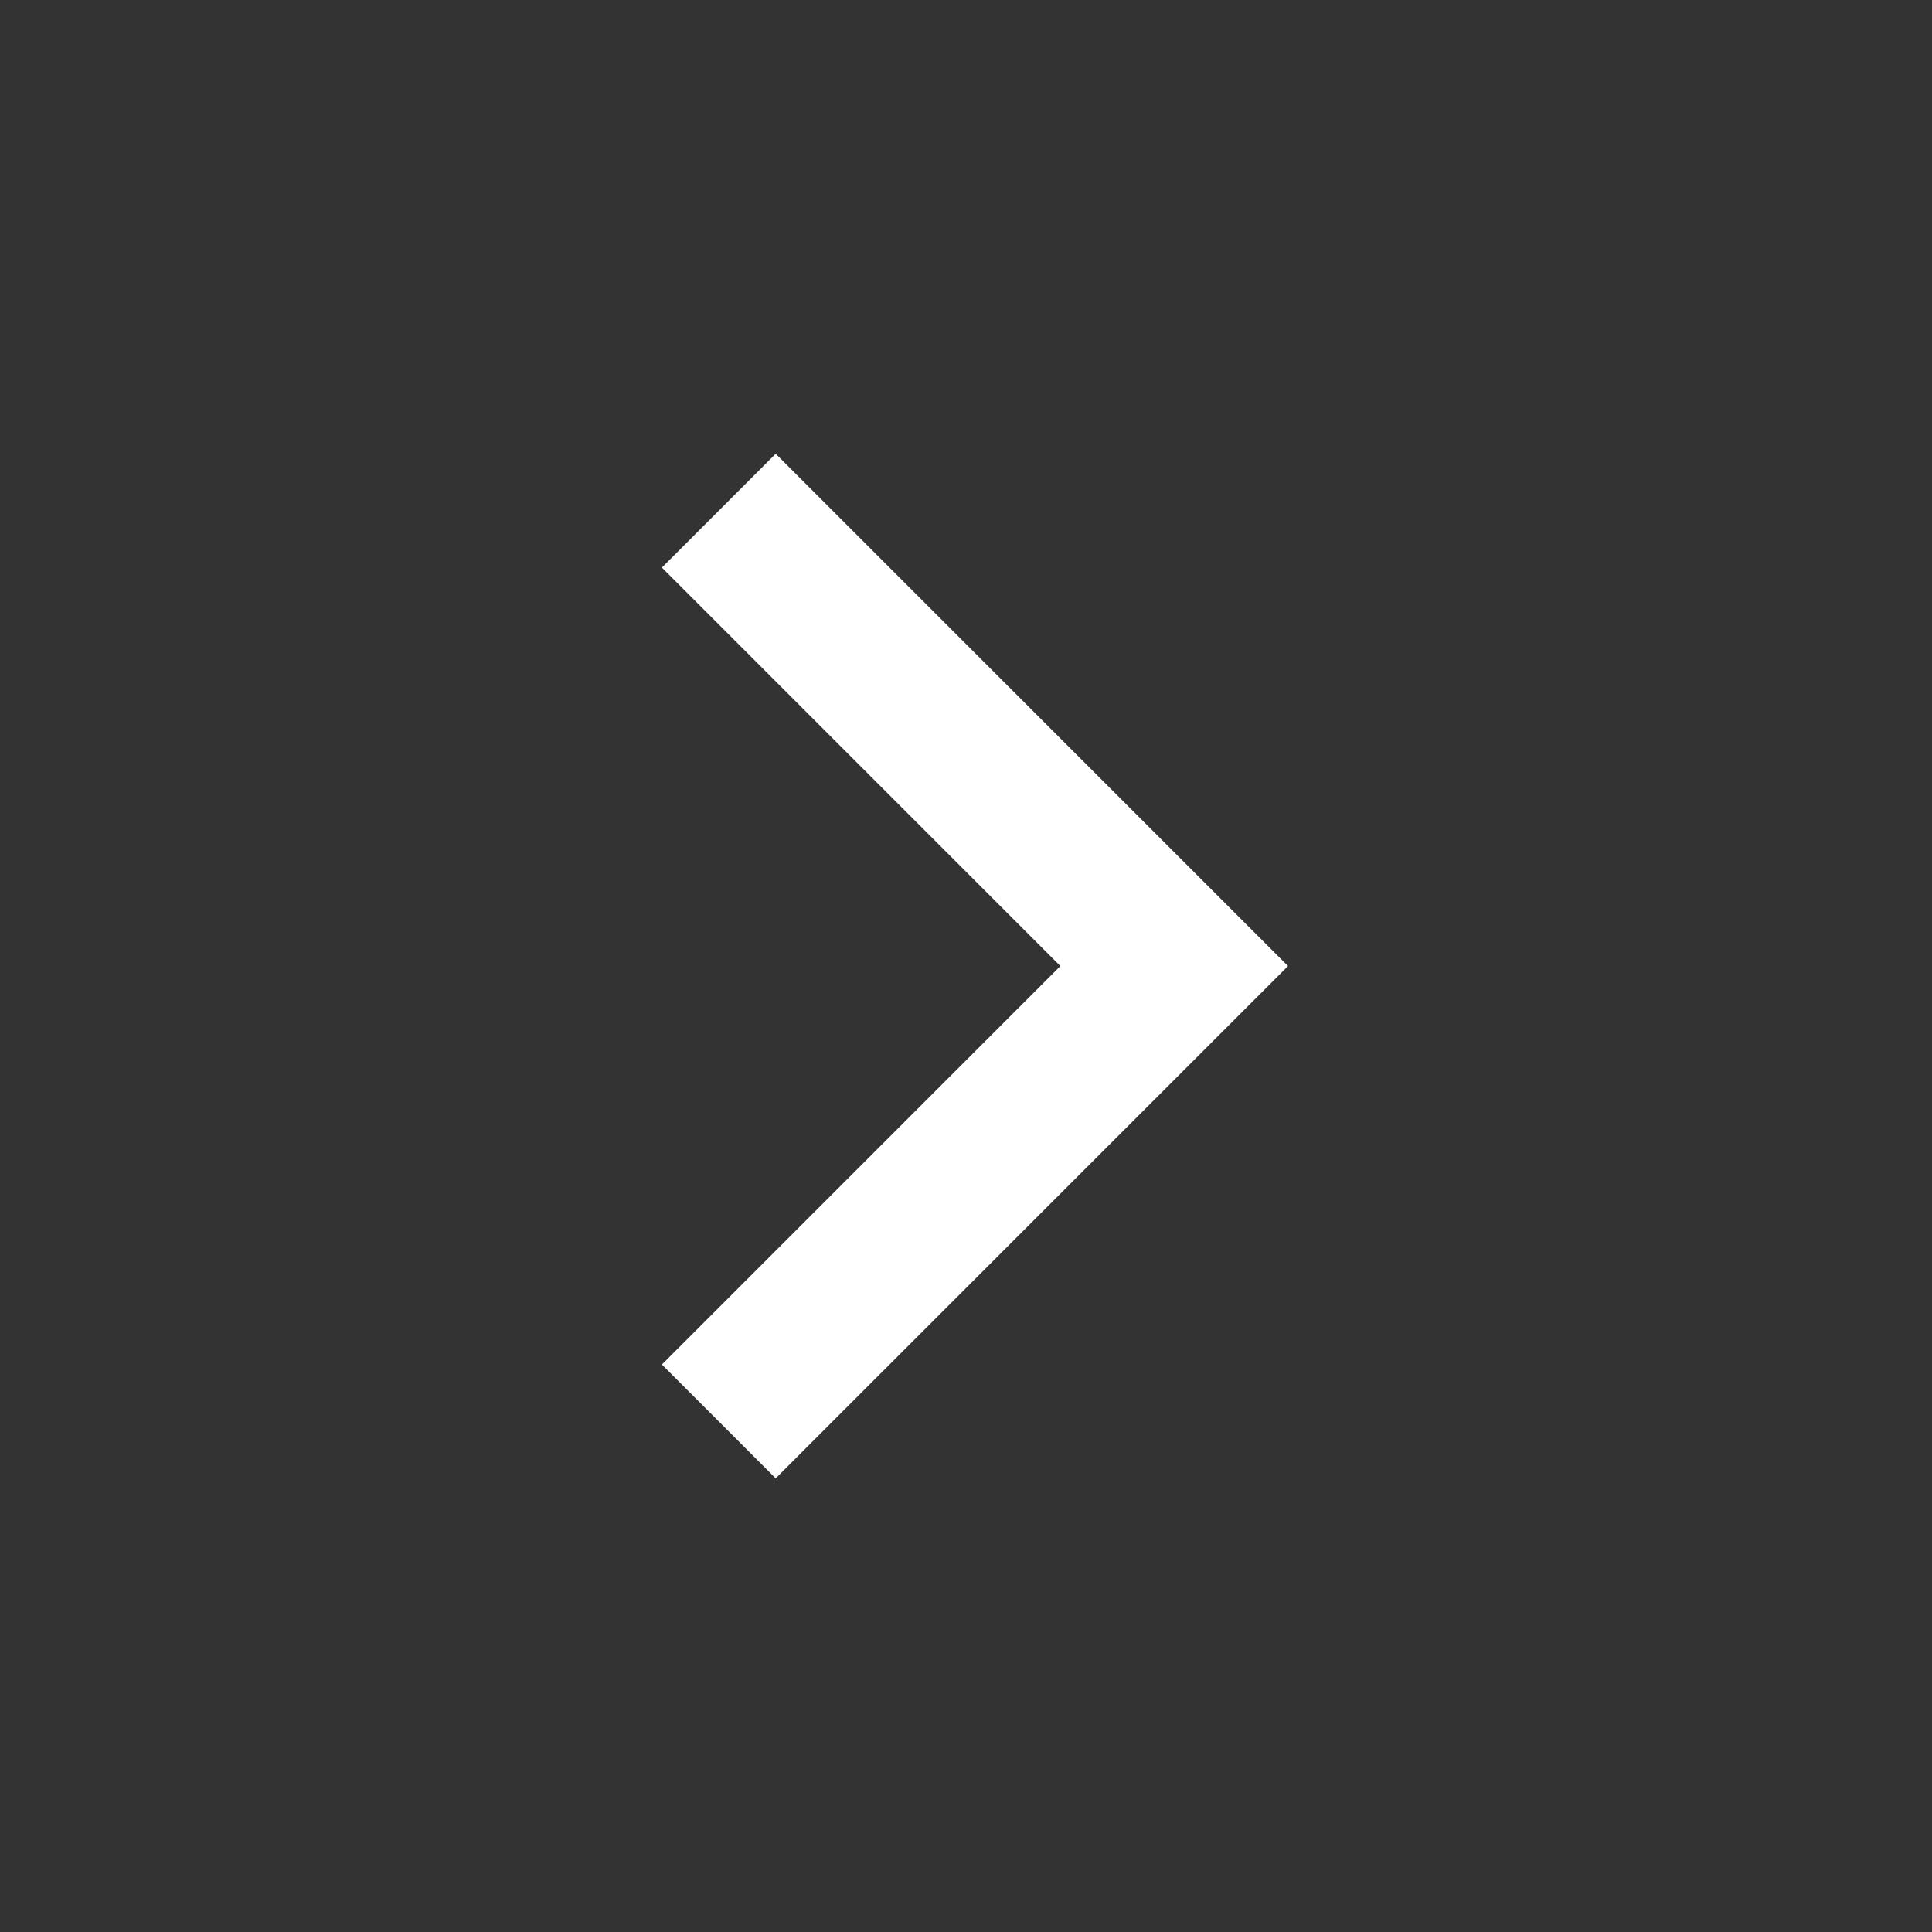 <svg width="32" height="32" viewBox="0 0 32 32" fill="none" xmlns="http://www.w3.org/2000/svg">
<rect x="0" y="0" width="32" height="32" fill="#333333" stroke="none"/>
<g id="arrow-right-s-line">
<path id="Vector" d="M17.563 16.001L10.963 9.401L12.848 7.516L21.334 16.001L12.848 24.486L10.963 22.601L17.563 16.001Z" fill="white"/>
</g>
</svg>
